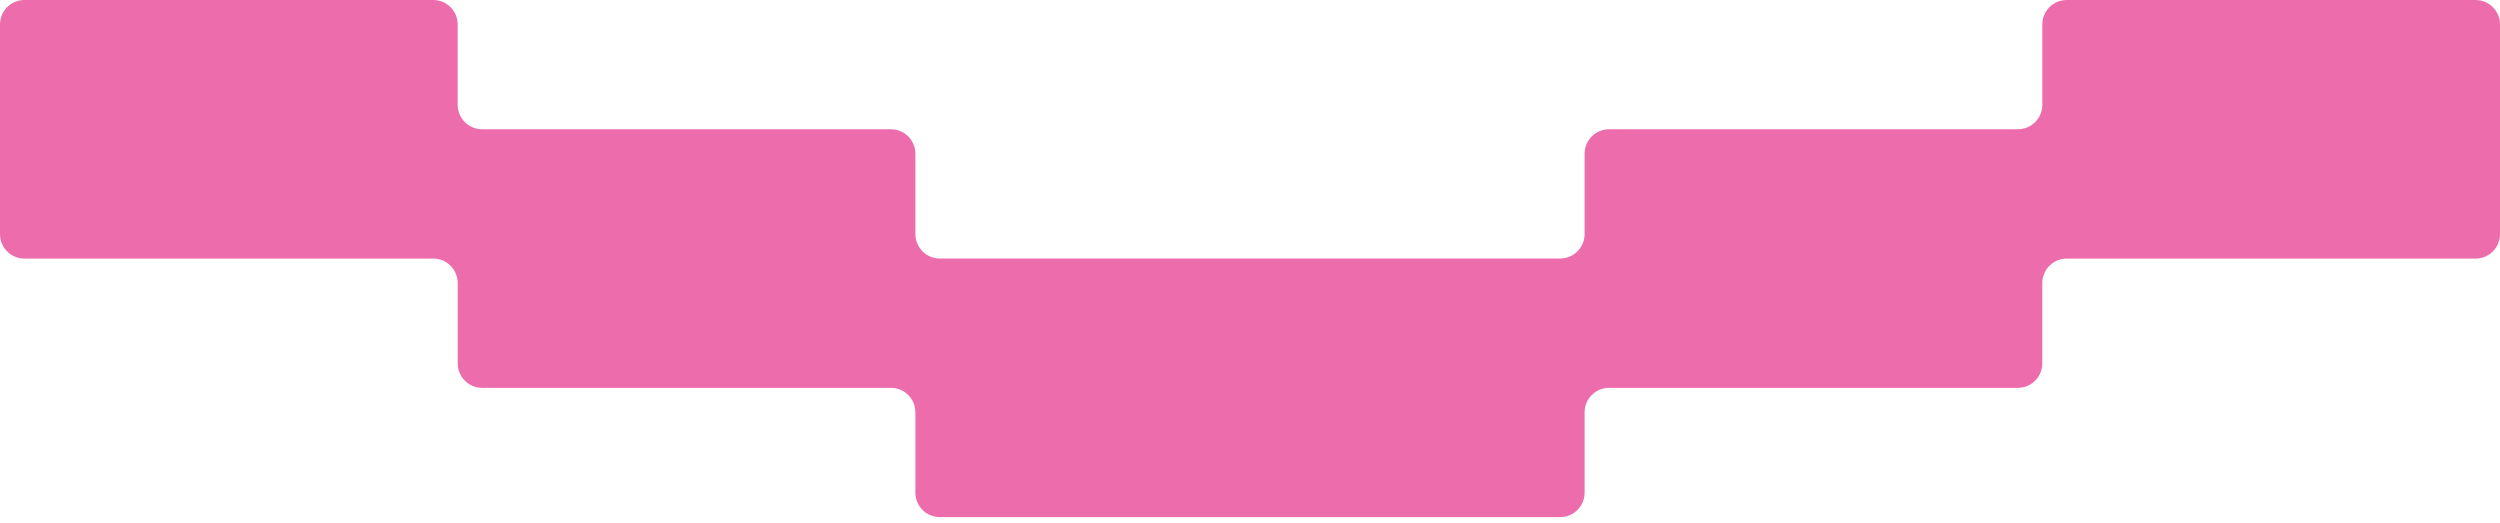 <svg width="287" height="60" viewBox="0 0 287 60" fill="none" xmlns="http://www.w3.org/2000/svg">
<path d="M234.457 2.812V12.027C234.457 13.583 233.202 14.839 231.648 14.839H184.723C183.168 14.839 181.914 16.095 181.914 17.651V26.866C181.914 28.422 180.659 29.678 179.105 29.678H107.895C106.341 29.678 105.086 28.422 105.086 26.866V17.651C105.086 16.095 103.832 14.839 102.277 14.839H55.352C53.798 14.839 52.543 13.583 52.543 12.027V2.812C52.543 1.256 51.288 0 49.734 0H2.809C1.255 0 0 1.256 0 2.812V26.874C0 28.43 1.255 29.686 2.809 29.686H49.734C51.288 29.686 52.543 30.942 52.543 32.498V41.713C52.543 43.269 53.798 44.525 55.352 44.525H102.277C103.832 44.525 105.086 45.781 105.086 47.337V56.552C105.086 58.108 106.341 59.364 107.895 59.364H179.105C180.659 59.364 181.914 58.108 181.914 56.552V47.337C181.914 45.781 183.168 44.525 184.723 44.525H231.648C233.202 44.525 234.457 43.269 234.457 41.713V32.498C234.457 30.942 235.712 29.686 237.266 29.686H284.191C285.745 29.686 287 28.43 287 26.874V2.812C287 1.256 285.745 0 284.191 0H237.266C235.712 0 234.457 1.256 234.457 2.812Z" fill="#ED6DAC"/>
</svg>
